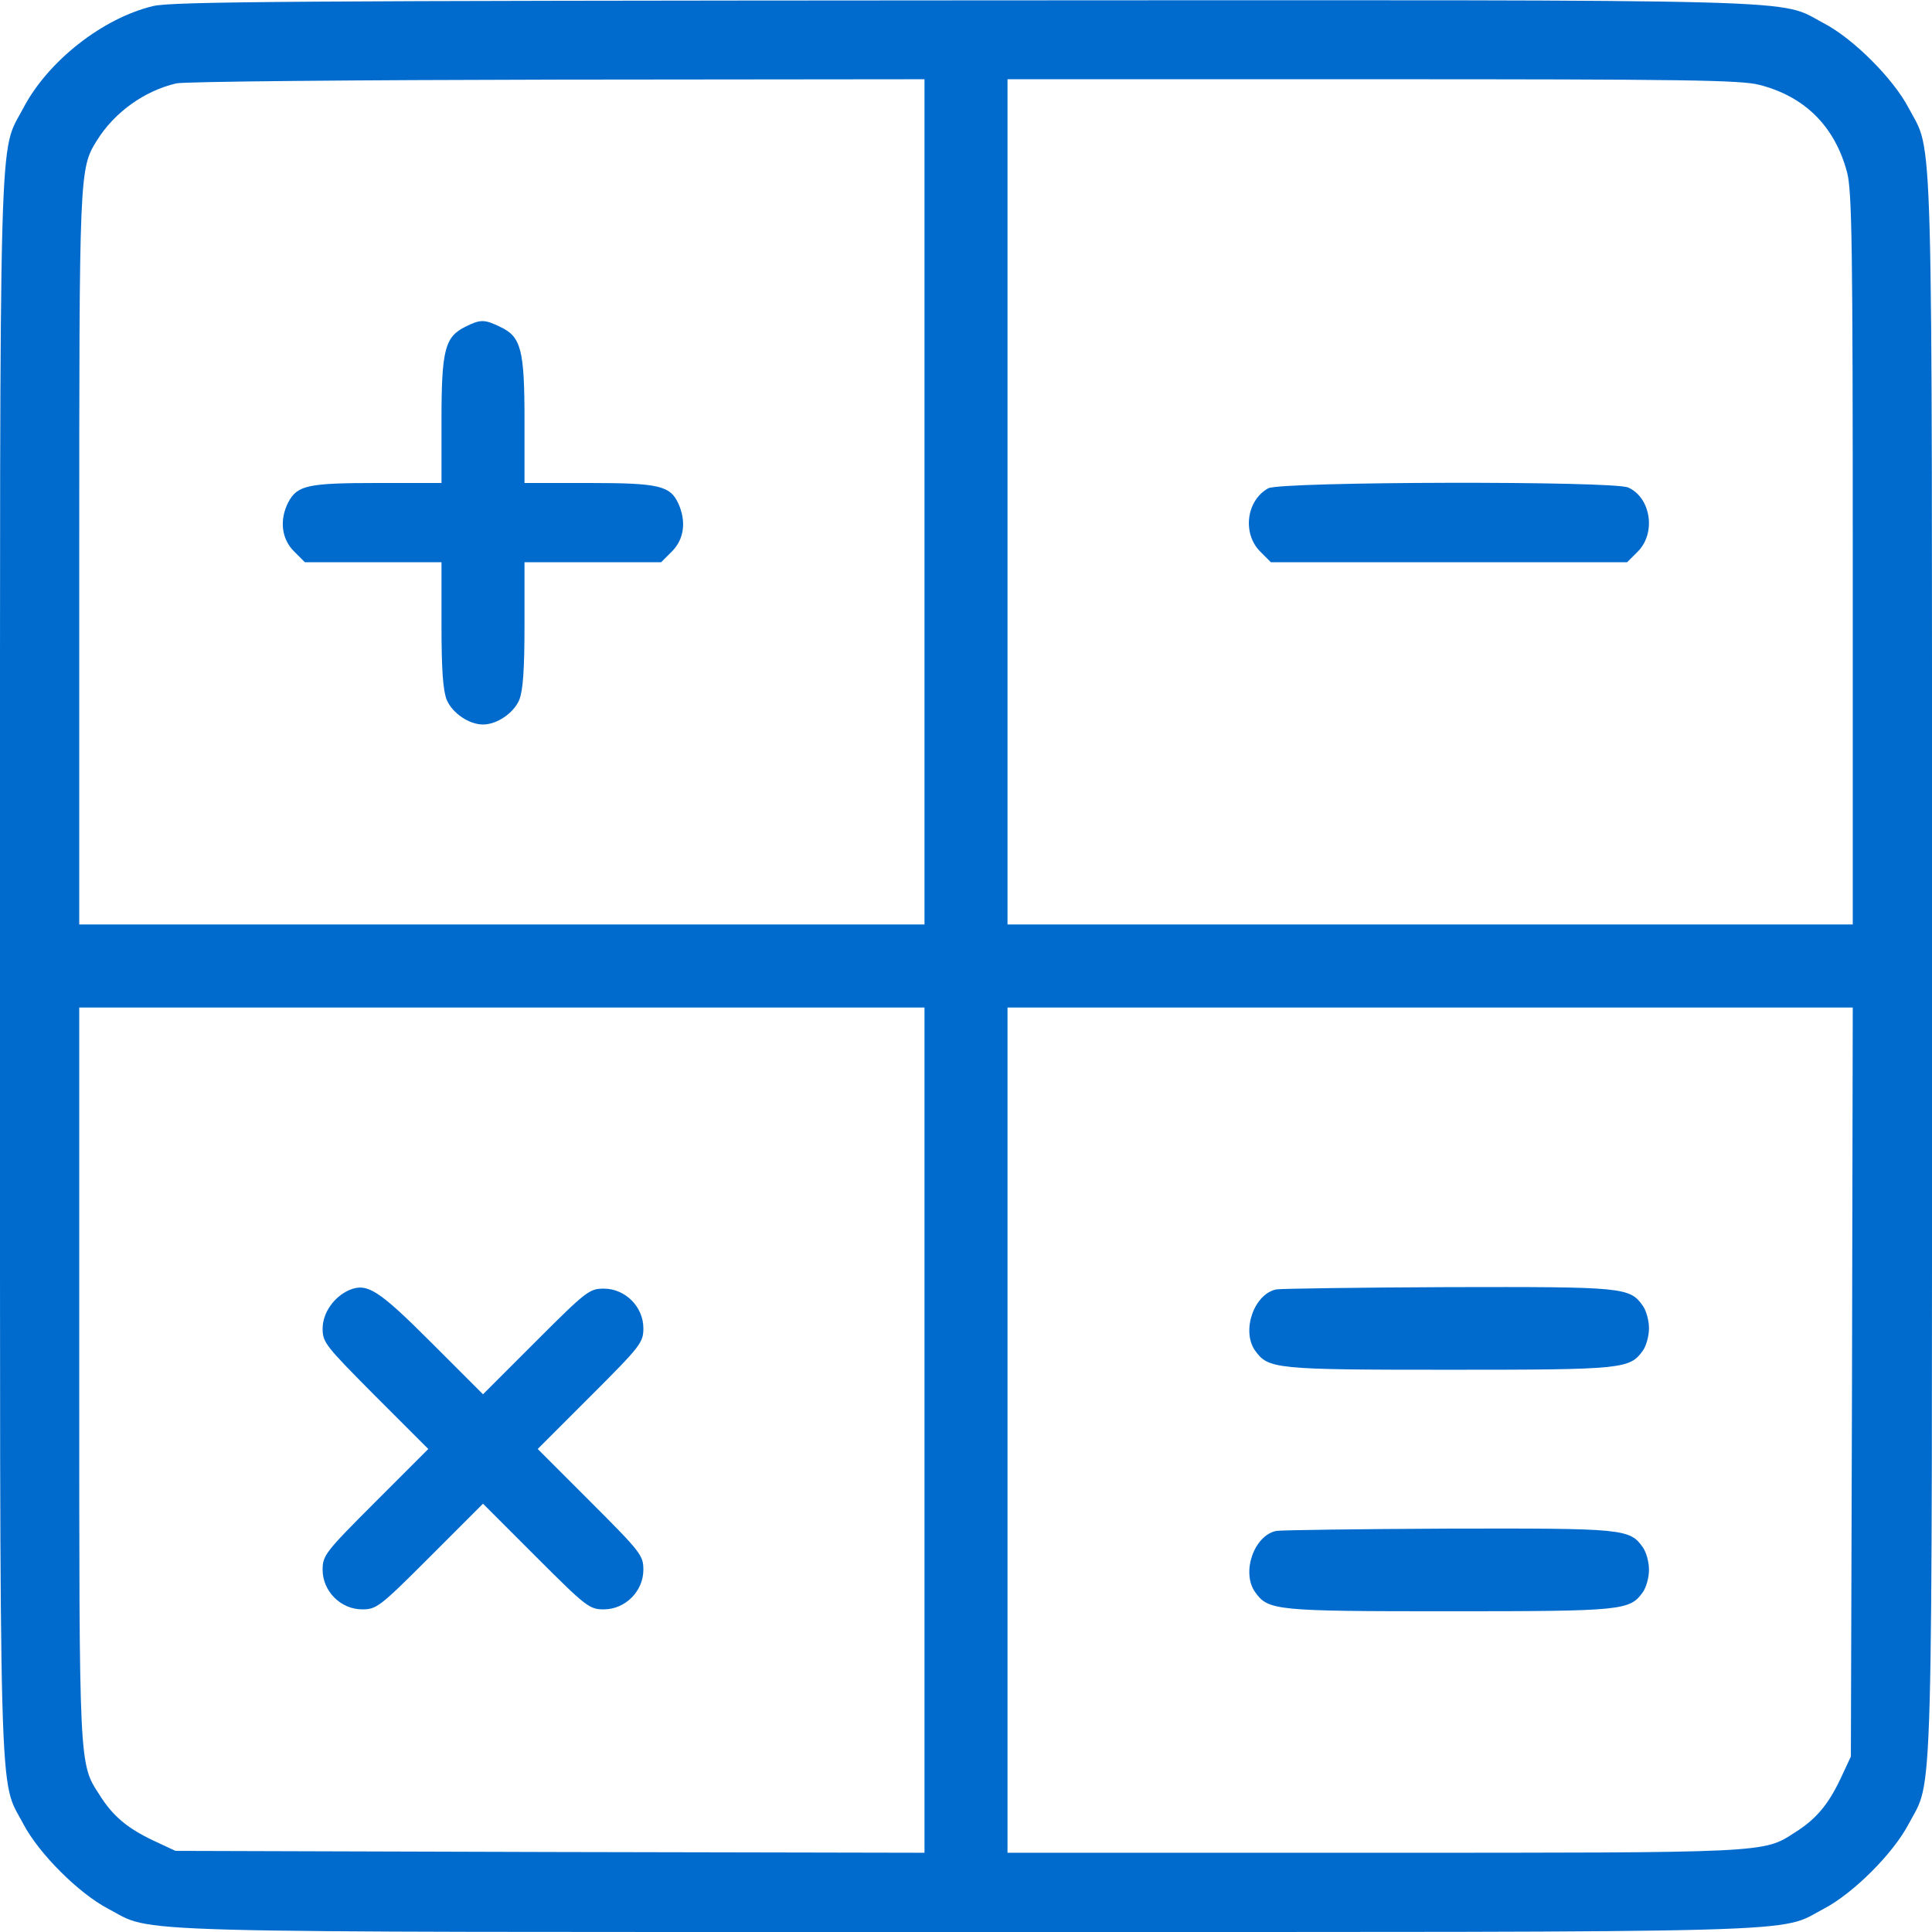 <?xml version="1.0" standalone="no"?>
<!DOCTYPE svg PUBLIC "-//W3C//DTD SVG 20010904//EN"
 "http://www.w3.org/TR/2001/REC-SVG-20010904/DTD/svg10.dtd">
<svg version="1.0" xmlns="http://www.w3.org/2000/svg"
 width="512pt" height="512pt" viewBox="0 0 512 512"
 preserveAspectRatio="xMidYMid meet">

<g transform="translate(0,512) scale(0.1,-0.1)"
fill="#006BCD" stroke="none">
<path d="M406 5104 c-134 -32 -279 -146 -344 -270 -66 -126 -62 24 -62 -2274
0 -2298 -4 -2148 62 -2274 41 -78 146 -183 224 -224 126 -66 -24 -62 2274 -62
2298 0 2148 -4 2274 62 78 41 183 146 224 224 66 126 62 -24 62 2274 0 2298 4
2148 -62 2274 -41 78 -146 183 -224 224 -126 66 25 62 -2279 61 -1769 -1
-2099 -3 -2149 -15z m2044 -1314 l0 -1120 -1120 0 -1120 0 0 968 c0 1027 0
1035 47 1110 46 74 125 131 210 151 21 5 476 9 1011 10 l972 1 0 -1120z m2213
1105 c121 -31 200 -111 232 -232 13 -49 15 -199 15 -1025 l0 -968 -1120 0
-1120 0 0 1120 0 1120 968 0 c824 0 976 -2 1025 -15z m-2213 -3565 l0 -1120
-992 2 -993 3 -60 28 c-67 32 -106 64 -141 120 -55 84 -54 71 -54 1119 l0 968
1120 0 1120 0 0 -1120z m2458 128 l-3 -993 -28 -60 c-32 -67 -64 -106 -120
-141 -84 -55 -71 -54 -1119 -54 l-968 0 0 1120 0 1120 1120 0 1120 0 -2 -992z"/>
<path d="M1233 4254 c-54 -27 -63 -61 -63 -248 l0 -166 -170 0 c-184 0 -212
-6 -236 -51 -24 -47 -18 -97 15 -130 l29 -29 181 0 181 0 0 -165 c0 -121 4
-175 14 -200 15 -35 59 -65 96 -65 37 0 81 30 96 65 10 25 14 79 14 200 l0
165 181 0 181 0 29 29 c32 32 38 79 17 126 -22 48 -51 55 -238 55 l-170 0 0
166 c0 188 -9 222 -65 248 -41 20 -52 20 -92 0z"/>
<path d="M3361 3826 c-58 -32 -69 -119 -22 -167 l29 -29 472 0 472 0 29 29
c48 49 34 142 -26 169 -39 18 -921 16 -954 -2z"/>
<path d="M925 1701 c-40 -18 -70 -60 -70 -102 0 -37 8 -46 140 -179 l140 -140
-140 -140 c-133 -133 -140 -142 -140 -180 0 -57 48 -105 105 -105 38 0 47 7
180 140 l140 140 140 -140 c133 -133 142 -140 180 -140 57 0 105 48 105 105 0
38 -7 47 -140 180 l-140 140 140 140 c133 133 140 142 140 180 0 57 -48 105
-105 105 -38 0 -47 -7 -180 -140 l-140 -140 -137 137 c-141 141 -170 159 -218
139z"/>
<path d="M3383 1703 c-59 -11 -94 -109 -57 -162 35 -49 52 -51 514 -51 462 0
479 2 514 51 9 13 16 39 16 59 0 20 -7 46 -16 59 -35 50 -51 51 -516 50 -238
-1 -443 -4 -455 -6z"/>
<path d="M3383 1063 c-59 -11 -94 -109 -57 -162 35 -49 52 -51 514 -51 462 0
479 2 514 51 9 13 16 39 16 59 0 20 -7 46 -16 59 -35 50 -51 51 -516 50 -238
-1 -443 -4 -455 -6z"/>
</g>
</svg>
